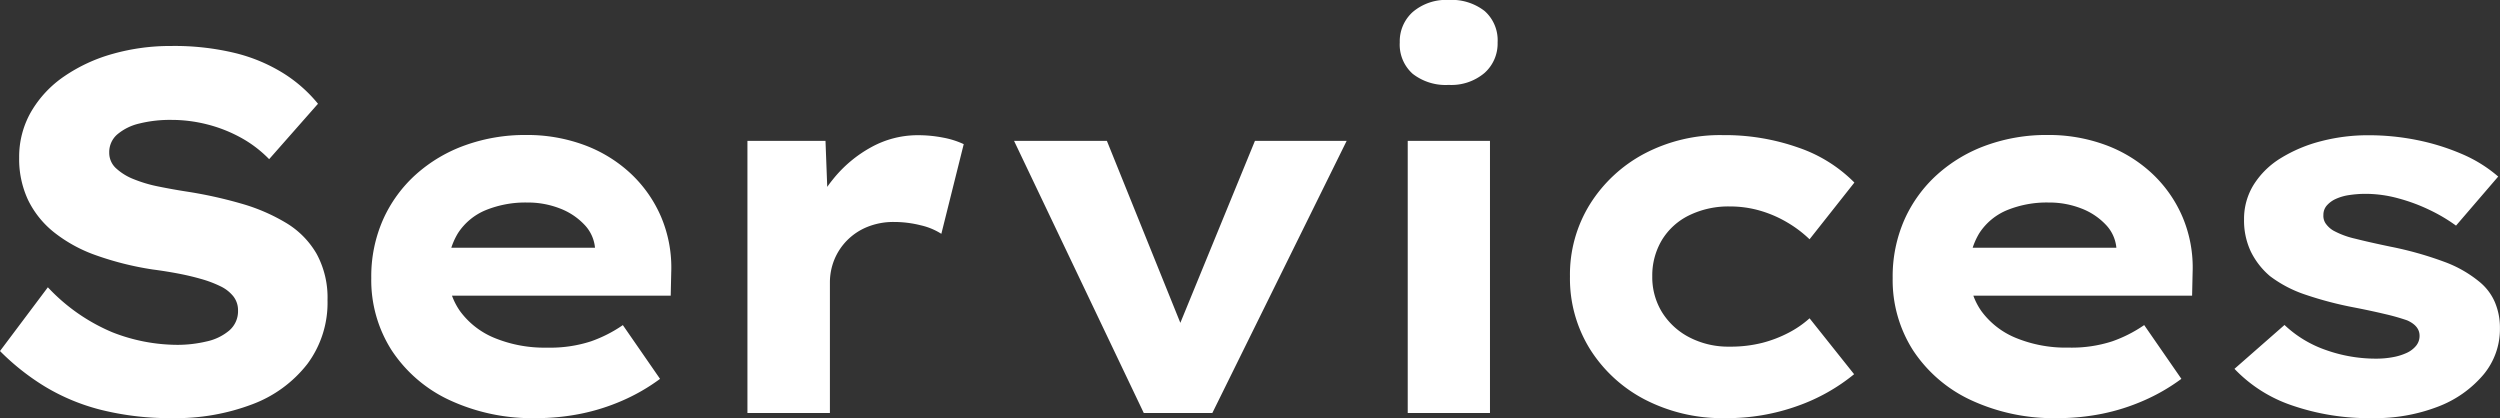 <svg xmlns="http://www.w3.org/2000/svg" width="292.521" height="48.925" viewBox="0 0 292.521 48.925">
  <rect x="0" y="0" width="292.521" height="48.925" fill="#333333" stroke="none"/>
  <path id="パス_5585" data-name="パス 5585" d="M23.248.6a33.322,33.322,0,0,1-8.29-.952,24.119,24.119,0,0,1-6.612-2.73A27.794,27.794,0,0,1,3.068-7.25l5.6-7.46A21.961,21.961,0,0,0,16.22-9.444a20.953,20.953,0,0,0,7.586,1.469,14.77,14.77,0,0,0,3.413-.393A6.1,6.1,0,0,0,29.9-9.659a2.967,2.967,0,0,0,1.019-2.336,2.616,2.616,0,0,0-.544-1.651,4.294,4.294,0,0,0-1.516-1.185,13.362,13.362,0,0,0-2.253-.851q-1.281-.368-2.694-.637t-2.981-.475a35.731,35.731,0,0,1-6.662-1.672,16.909,16.909,0,0,1-4.908-2.7,10.965,10.965,0,0,1-3.022-3.785,11.3,11.3,0,0,1-1.029-4.925,10.552,10.552,0,0,1,1.4-5.377,12.826,12.826,0,0,1,3.868-4.137,19.125,19.125,0,0,1,5.681-2.632,24.726,24.726,0,0,1,6.842-.922,30.1,30.1,0,0,1,7.538.84,19.466,19.466,0,0,1,5.616,2.369,16.555,16.555,0,0,1,4.02,3.55L34.56-29.7a14,14,0,0,0-3.352-2.542,16.682,16.682,0,0,0-3.93-1.536,16.973,16.973,0,0,0-4.152-.518,14.875,14.875,0,0,0-3.771.428,6.126,6.126,0,0,0-2.564,1.27,2.729,2.729,0,0,0-.942,2.125,2.44,2.44,0,0,0,.78,1.823,6.559,6.559,0,0,0,2.075,1.287,15.951,15.951,0,0,0,2.913.863q1.619.329,3.209.577a50.83,50.83,0,0,1,6.433,1.409,21.714,21.714,0,0,1,5.3,2.28,10.128,10.128,0,0,1,3.558,3.615,10.7,10.7,0,0,1,1.273,5.413,11.984,11.984,0,0,1-2.358,7.468A14.656,14.656,0,0,1,32.587-1.02,25.188,25.188,0,0,1,23.248.6Zm42.56,0A22.965,22.965,0,0,1,55.639-1.522,16.327,16.327,0,0,1,48.9-7.329,15.236,15.236,0,0,1,46.51-15.8a16.433,16.433,0,0,1,1.38-6.832,15.729,15.729,0,0,1,3.844-5.28A17.388,17.388,0,0,1,57.5-31.33a20.663,20.663,0,0,1,7.115-1.2,19.233,19.233,0,0,1,6.82,1.175,16.168,16.168,0,0,1,5.431,3.335,15.056,15.056,0,0,1,3.571,5.106,15.191,15.191,0,0,1,1.17,6.477l-.06,2.708H52.79l-1.38-5.609H73.725l-1.038,1.227v-1.233a4.484,4.484,0,0,0-1.249-2.7,7.712,7.712,0,0,0-2.859-1.891,10.285,10.285,0,0,0-3.828-.693,12.3,12.3,0,0,0-4.823.882,7.094,7.094,0,0,0-3.262,2.683,8.121,8.121,0,0,0-1.177,4.531A7.752,7.752,0,0,0,56.911-11.9,9.415,9.415,0,0,0,60.936-8.78,15.384,15.384,0,0,0,67.1-7.649a15.361,15.361,0,0,0,5.114-.736,15.719,15.719,0,0,0,3.733-1.9l4.352,6.291A22.358,22.358,0,0,1,75.912-1.46,23.956,23.956,0,0,1,71.005.09,26.284,26.284,0,0,1,65.808.6ZM90.524,0V-31.844h9.134l.413,10.947-2.286-1.147a14.529,14.529,0,0,1,2.743-5.295,14.894,14.894,0,0,1,4.5-3.773,11.237,11.237,0,0,1,5.428-1.393,15.211,15.211,0,0,1,2.961.283,9.984,9.984,0,0,1,2.415.763l-2.619,10.493a7.6,7.6,0,0,0-2.422-1,12.684,12.684,0,0,0-3.11-.386,8.1,8.1,0,0,0-3.125.577,7.047,7.047,0,0,0-2.376,1.579,6.963,6.963,0,0,0-1.493,2.265,7.081,7.081,0,0,0-.513,2.692V0ZM136.9,0l-15.18-31.844h10.862l9.832,24.357-2.586.231,10.079-24.588h10.733L144.921,0Zm30.884,0V-31.844h9.624V0Zm4.792-38.39a6.272,6.272,0,0,1-4.214-1.3,4.575,4.575,0,0,1-1.51-3.672,4.6,4.6,0,0,1,1.54-3.578,6.013,6.013,0,0,1,4.184-1.39,6.272,6.272,0,0,1,4.214,1.3,4.574,4.574,0,0,1,1.511,3.672,4.6,4.6,0,0,1-1.541,3.578A6.012,6.012,0,0,1,172.576-38.39ZM204.918.6a19.722,19.722,0,0,1-9.359-2.16,16.625,16.625,0,0,1-6.439-5.9,15.607,15.607,0,0,1-2.353-8.5,15.6,15.6,0,0,1,2.353-8.495,16.756,16.756,0,0,1,6.37-5.9,19.018,19.018,0,0,1,9.152-2.16,25.83,25.83,0,0,1,8.837,1.456,16.907,16.907,0,0,1,6.568,4.095L214.8-20.327a13.854,13.854,0,0,0-2.573-1.951,13.666,13.666,0,0,0-3.194-1.39,12.563,12.563,0,0,0-3.551-.5,10.459,10.459,0,0,0-4.791,1.048,7.627,7.627,0,0,0-3.18,2.905,8.067,8.067,0,0,0-1.113,4.229,7.821,7.821,0,0,0,1.134,4.181,8.156,8.156,0,0,0,3.185,2.94,9.871,9.871,0,0,0,4.723,1.1,15.106,15.106,0,0,0,3.834-.445A14.461,14.461,0,0,0,212.367-9.4a11.776,11.776,0,0,0,2.435-1.681l5.212,6.541a21.991,21.991,0,0,1-6.58,3.7A24.353,24.353,0,0,1,204.918.6Zm38.907,0a22.965,22.965,0,0,1-10.169-2.122,16.327,16.327,0,0,1-6.742-5.808,15.236,15.236,0,0,1-2.387-8.469,16.433,16.433,0,0,1,1.38-6.832,15.729,15.729,0,0,1,3.844-5.28,17.388,17.388,0,0,1,5.764-3.42,20.663,20.663,0,0,1,7.115-1.2,19.233,19.233,0,0,1,6.82,1.175,16.168,16.168,0,0,1,5.431,3.335,15.056,15.056,0,0,1,3.571,5.106,15.191,15.191,0,0,1,1.17,6.477l-.06,2.708H230.807l-1.38-5.609h22.315L250.7-18.112v-1.233a4.484,4.484,0,0,0-1.249-2.7,7.712,7.712,0,0,0-2.859-1.891,10.285,10.285,0,0,0-3.828-.693,12.3,12.3,0,0,0-4.823.882,7.094,7.094,0,0,0-3.262,2.683,8.121,8.121,0,0,0-1.178,4.531,7.752,7.752,0,0,0,1.422,4.632,9.415,9.415,0,0,0,4.026,3.117,15.384,15.384,0,0,0,6.16,1.131,15.36,15.36,0,0,0,5.114-.736,15.72,15.72,0,0,0,3.733-1.9l4.352,6.291a22.359,22.359,0,0,1-4.382,2.534A23.956,23.956,0,0,1,249.022.09,26.284,26.284,0,0,1,243.825.6Zm36.824,0A27.6,27.6,0,0,1,271.22-.9a16.619,16.619,0,0,1-6.7-4.268l5.854-5.133a13.416,13.416,0,0,0,4.839,2.93,17.455,17.455,0,0,0,5.91,1.011,10.606,10.606,0,0,0,1.917-.171,6.661,6.661,0,0,0,1.626-.5,3.074,3.074,0,0,0,1.1-.83,1.814,1.814,0,0,0,.411-1.18q0-1.155-1.454-1.8a25.039,25.039,0,0,0-2.554-.727q-1.577-.377-3.54-.762a42.233,42.233,0,0,1-5.793-1.512,14.368,14.368,0,0,1-4.157-2.172,8.894,8.894,0,0,1-2.244-2.872,8.494,8.494,0,0,1-.794-3.765,7.571,7.571,0,0,1,1.145-4.091,9.721,9.721,0,0,1,3.186-3.1,16.988,16.988,0,0,1,4.682-1.963A21.706,21.706,0,0,1,280.2-32.5a28.572,28.572,0,0,1,5.63.553,26.494,26.494,0,0,1,5.23,1.611,16.2,16.2,0,0,1,4.319,2.669l-4.936,5.742a19.539,19.539,0,0,0-3.056-1.816,20.844,20.844,0,0,0-3.7-1.376,14.533,14.533,0,0,0-3.791-.527,12.8,12.8,0,0,0-1.934.141,5.76,5.76,0,0,0-1.587.454,3.1,3.1,0,0,0-1.056.774,1.643,1.643,0,0,0-.393,1.1,1.578,1.578,0,0,0,.286,1.031,2.915,2.915,0,0,0,.878.8,9.914,9.914,0,0,0,2.536.942q1.654.42,4.123.934A41.053,41.053,0,0,1,289-17.716a14.07,14.07,0,0,1,4.17,2.355,6.243,6.243,0,0,1,1.811,2.374,7.633,7.633,0,0,1,.6,3.076,8.319,8.319,0,0,1-1.942,5.44,13,13,0,0,1-5.278,3.717A20.4,20.4,0,0,1,280.649.6Z" transform="translate(-3.068 48.325)" fill="#fff"/>
</svg>
